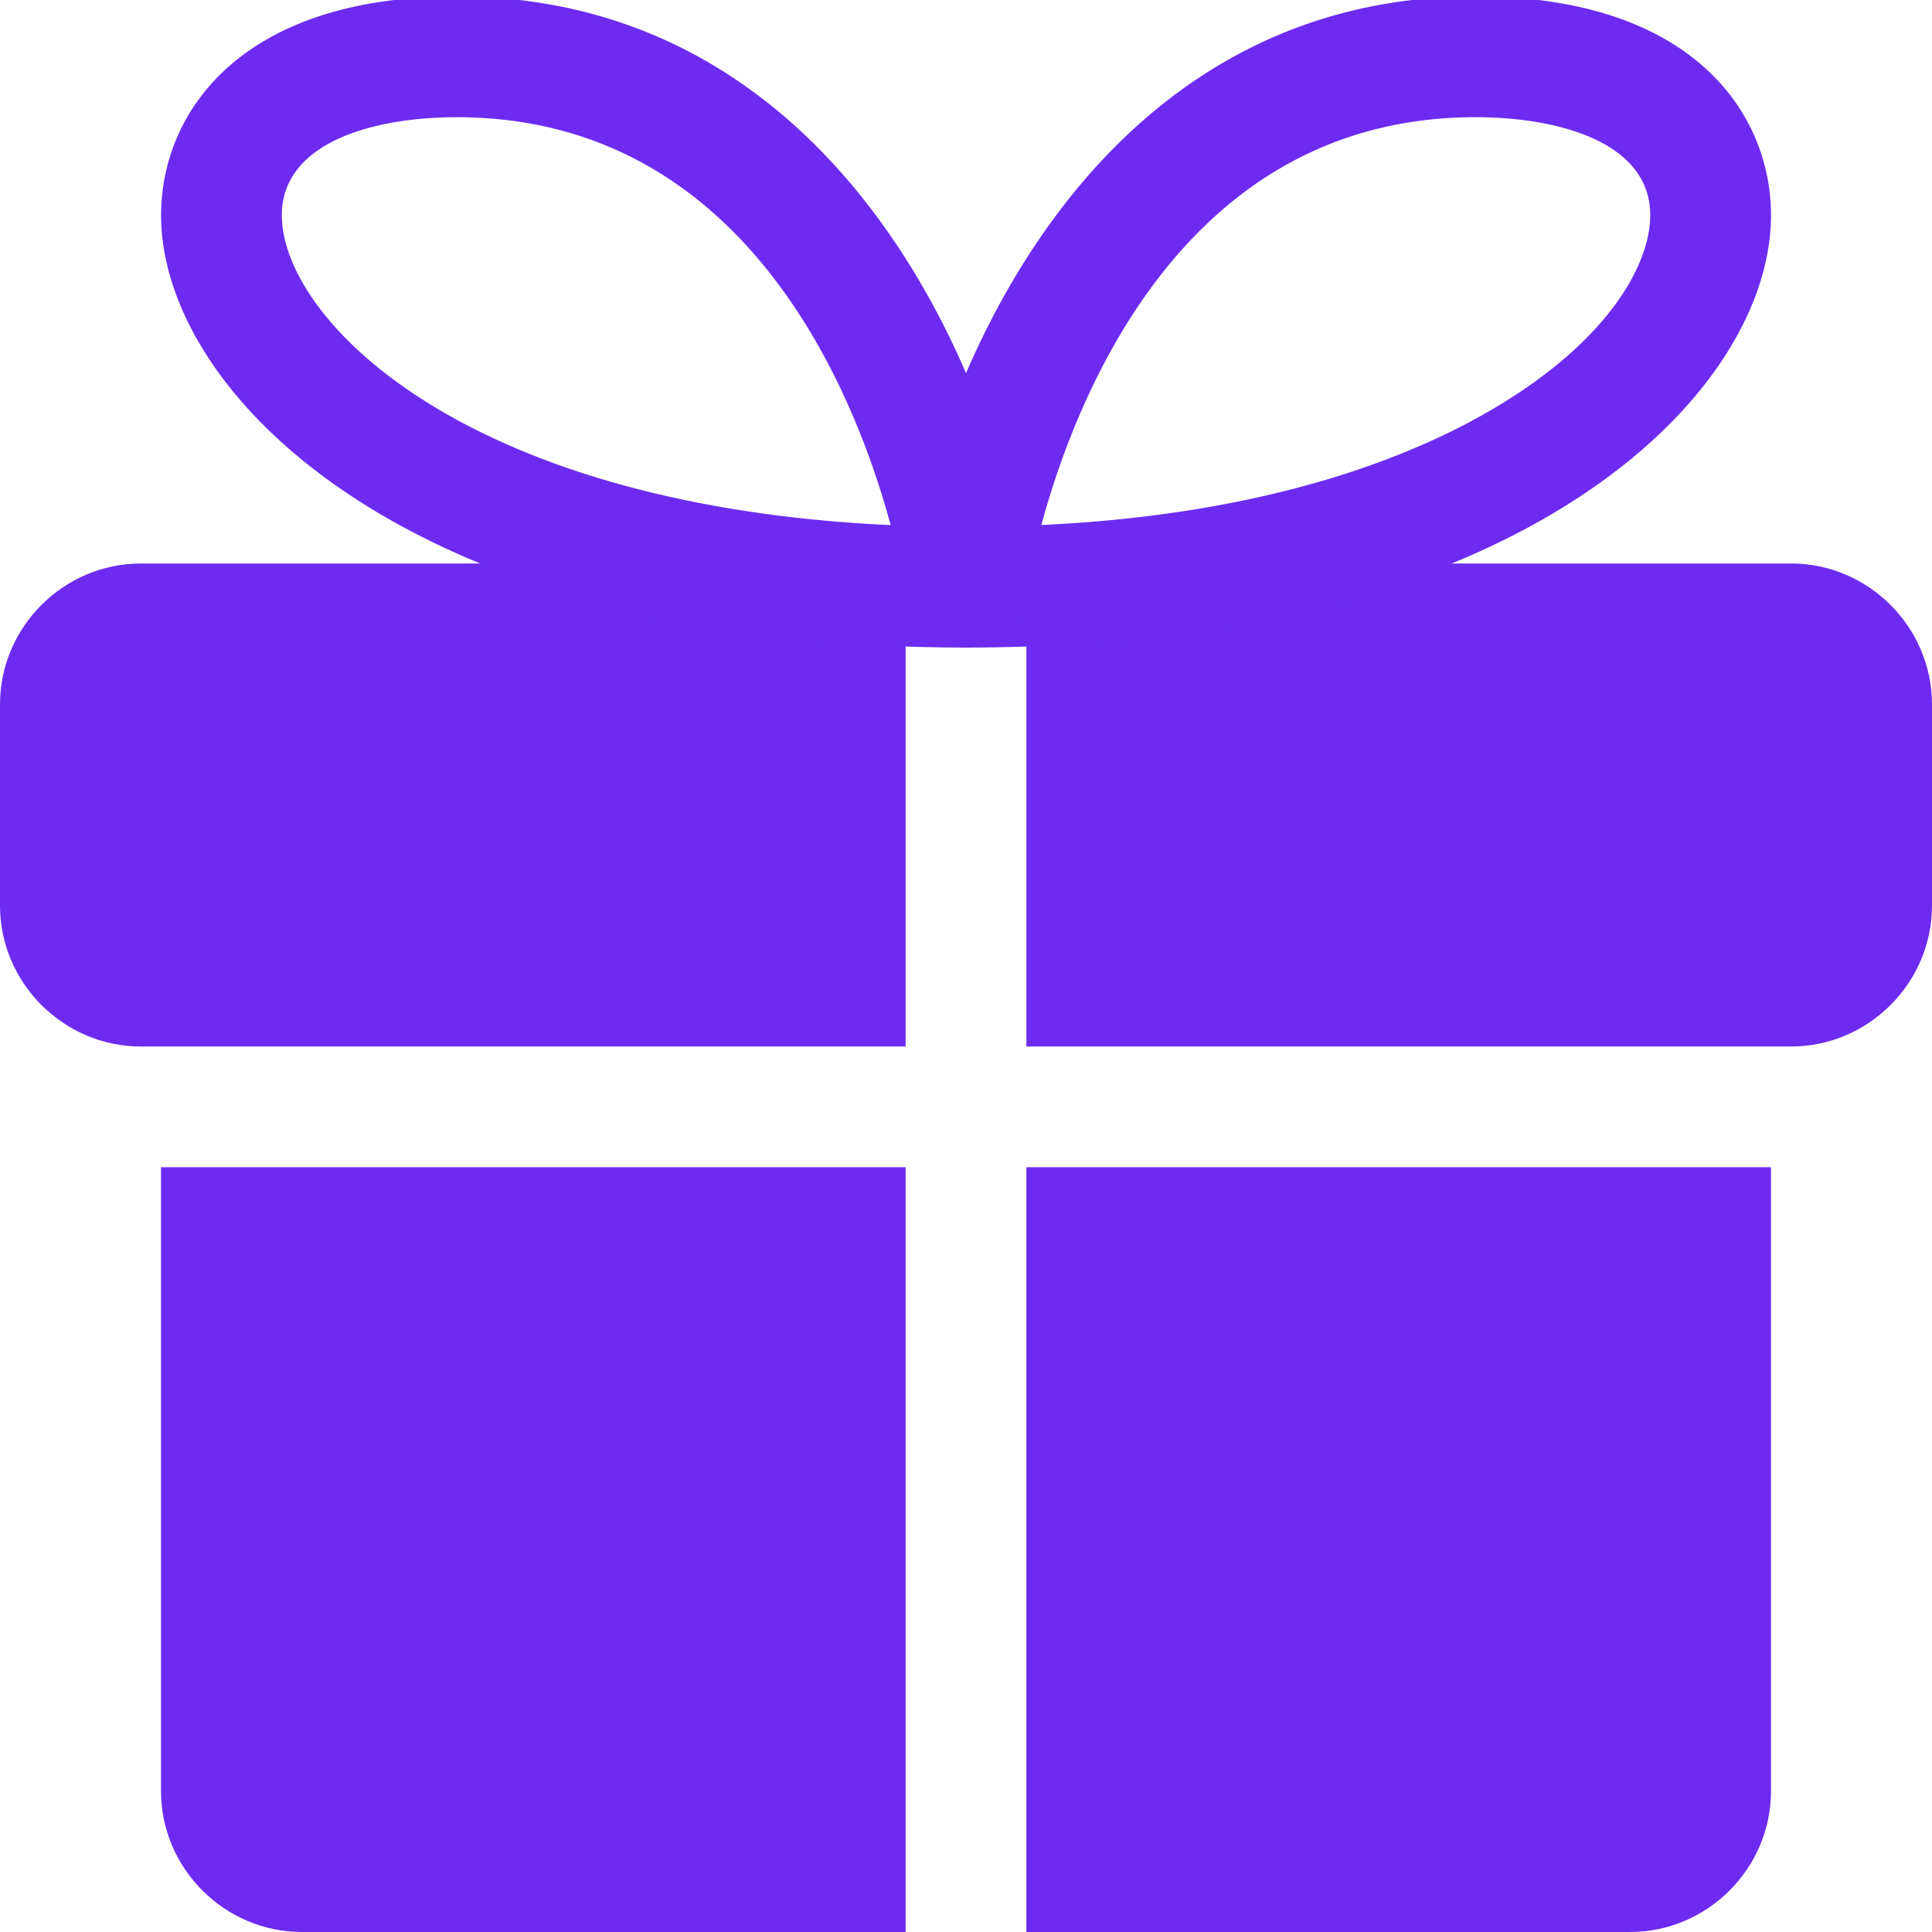 <svg xmlns="http://www.w3.org/2000/svg" width="512" height="512" viewBox="0 0 24 24"><path d="M2 14.5h9.25V24h-7.5C2.79 24 2 23.21 2 22.25zm20 0v7.75c0 .96-.79 1.75-1.75 1.75h-7.5v-9.5zM0 8.75v2.5C0 12.21.79 13 1.75 13h9.5V7h-9.5C.79 7 0 7.79 0 8.75zM22.25 7h-9.5v6h9.5c.96 0 1.75-.79 1.75-1.75v-2.5C24 7.79 23.21 7 22.25 7z" fill="#6d2bf1" data-original="#000000"/><path d="M12 8.044a.752.752 0 01-.742-.86c.37-2.5 2.323-7.229 7.071-7.229C21.039-.044 22 1.42 22 2.674c0 2.229-3.103 5.37-10 5.37zm6.329-6.588c-3.582 0-4.942 3.405-5.393 5.066 2.826-.132 4.608-.847 5.634-1.456 1.423-.845 1.93-1.79 1.93-2.393 0-.898-1.121-1.217-2.171-1.217z" fill="#6d2bf1" data-original="#000000"/><path d="M12.001 8.044c-6.897 0-10-3.141-10-5.37 0-1.254.962-2.718 3.672-2.718 4.747 0 6.7 4.729 7.07 7.229a.752.752 0 01-.742.859zM5.673 1.456c-1.05 0-2.172.32-2.172 1.218 0 1.277 2.233 3.604 7.563 3.849-.45-1.662-1.81-5.067-5.391-5.067z" fill="#6d2bf1" data-original="#000000"/></svg>